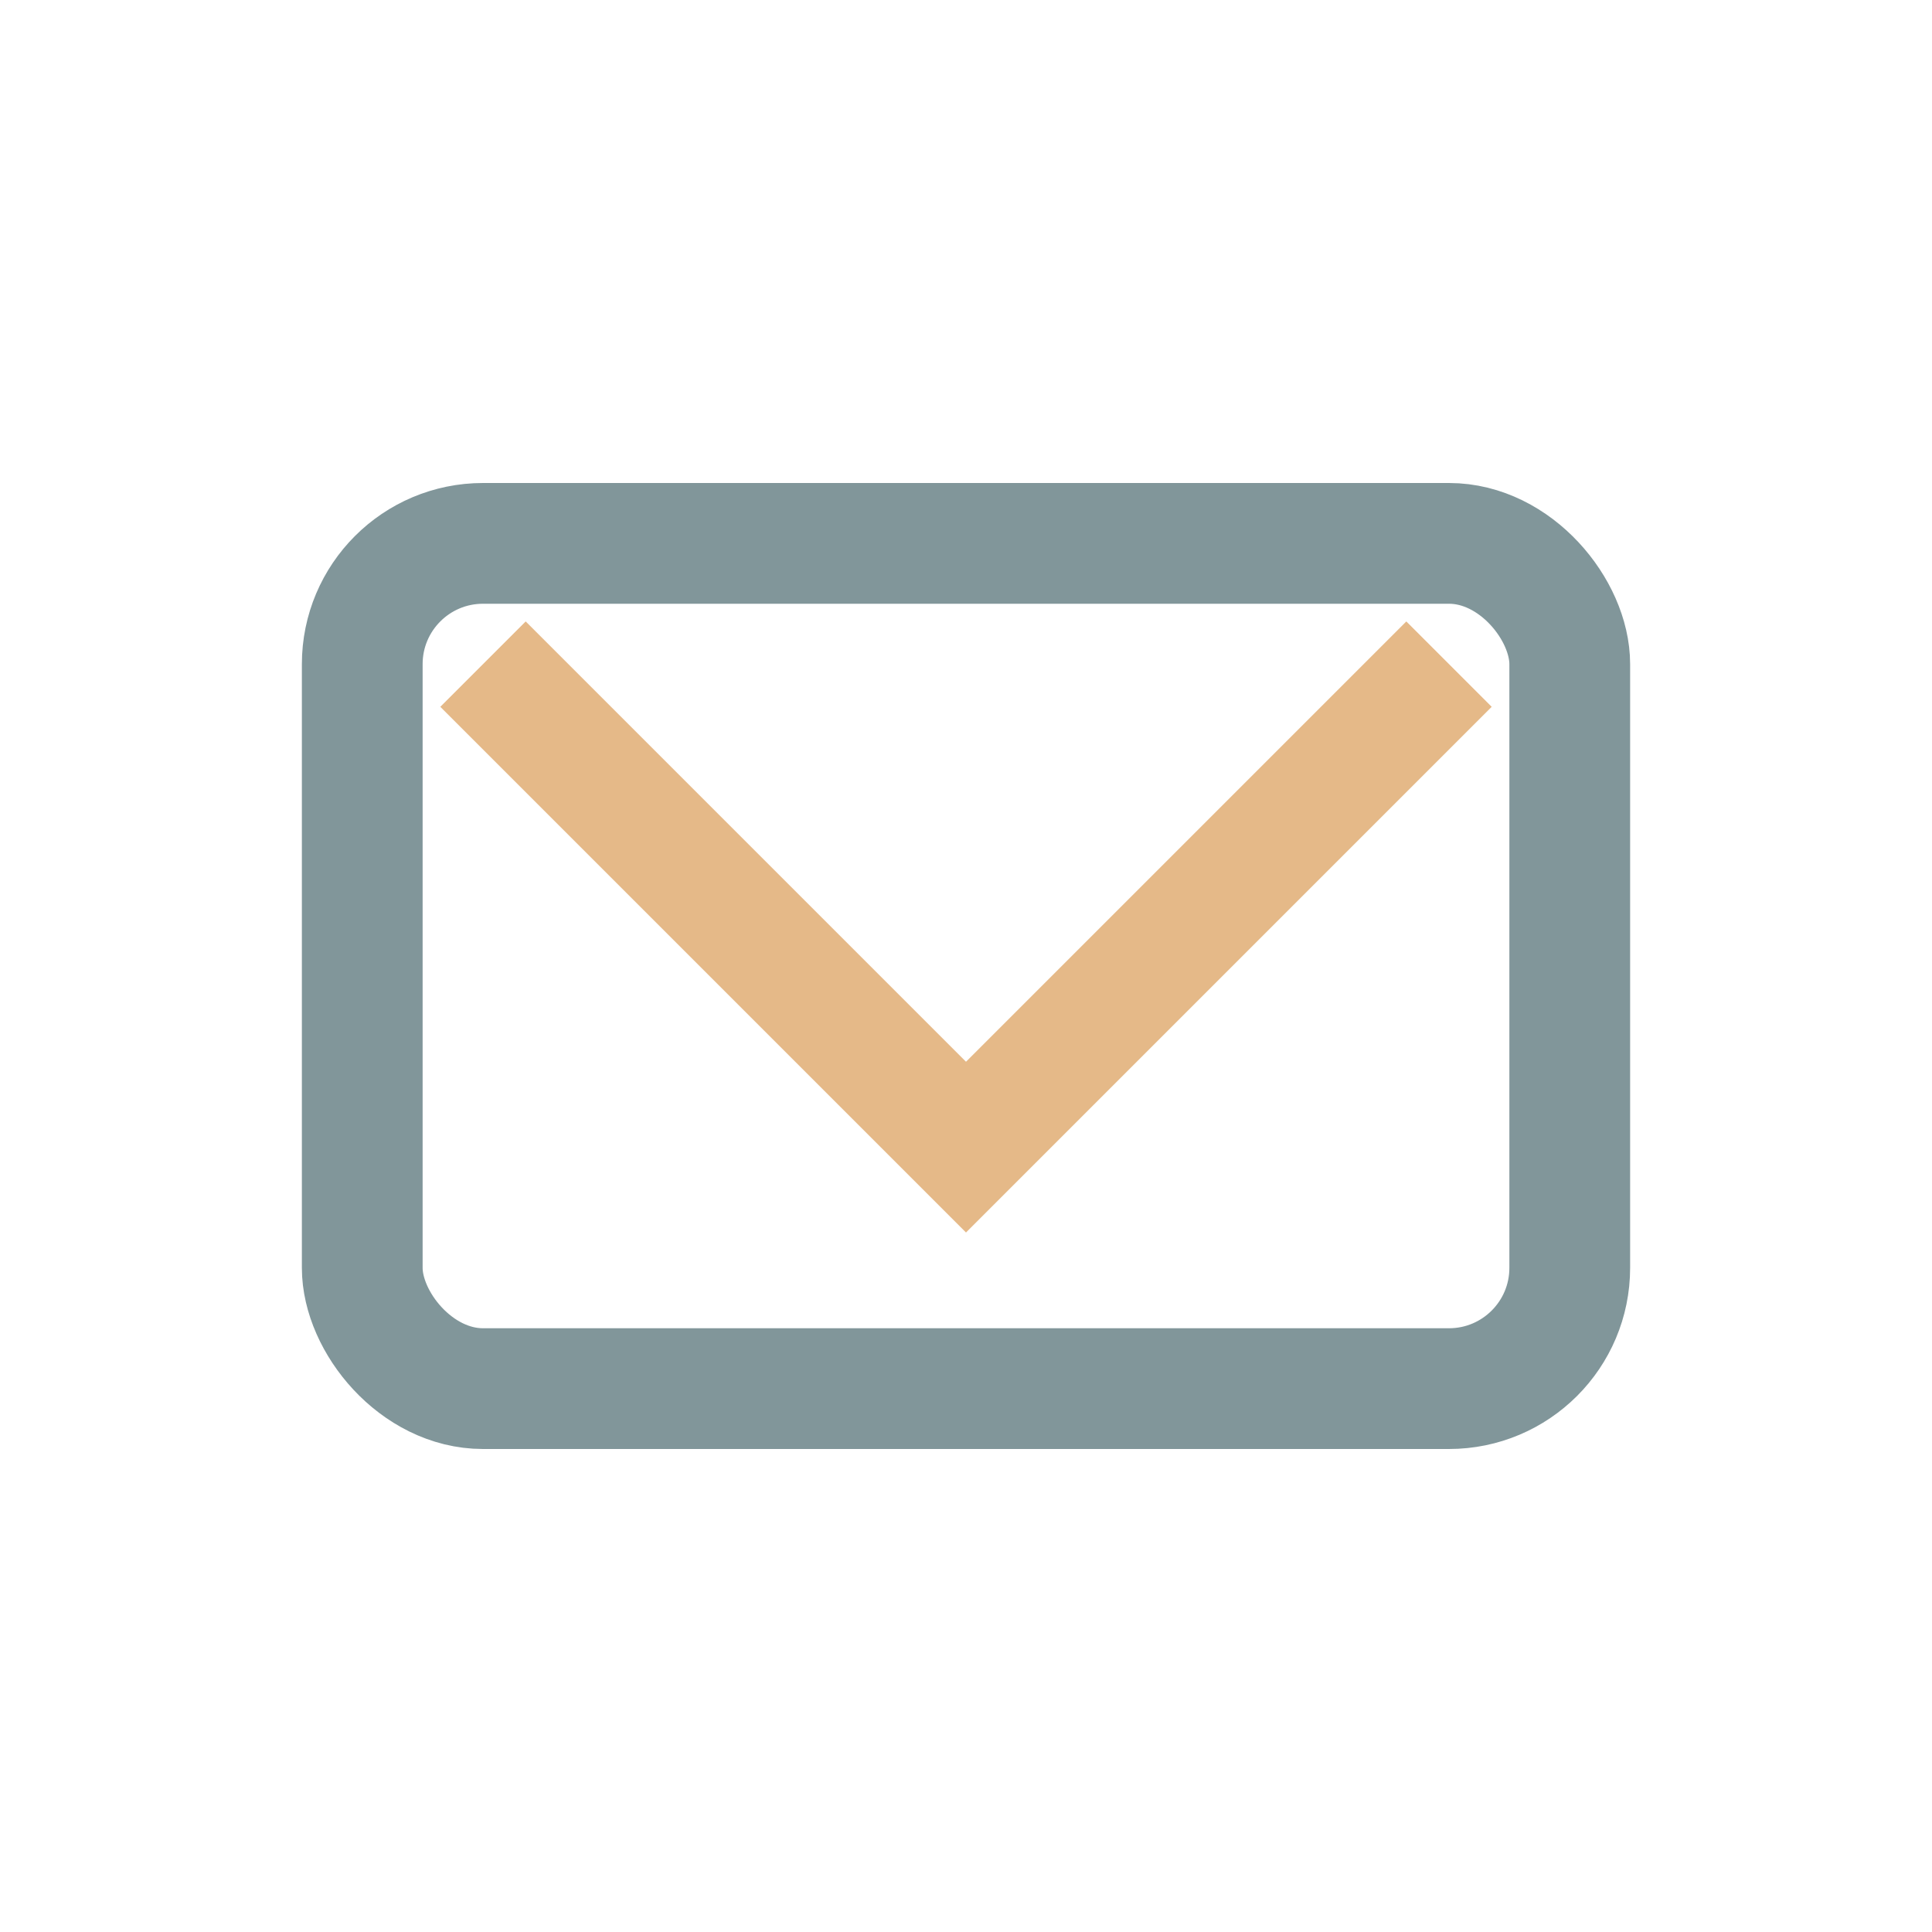 <?xml version="1.0" encoding="UTF-8"?>
<svg xmlns="http://www.w3.org/2000/svg" width="32" height="32" viewBox="0 0 32 32"><rect x="6" y="9" width="20" height="14" rx="2" fill="none" stroke="#81969A" stroke-width="2"/><path d="M8 11l8 8 8-8" fill="none" stroke="#E5B988" stroke-width="2"/></svg>